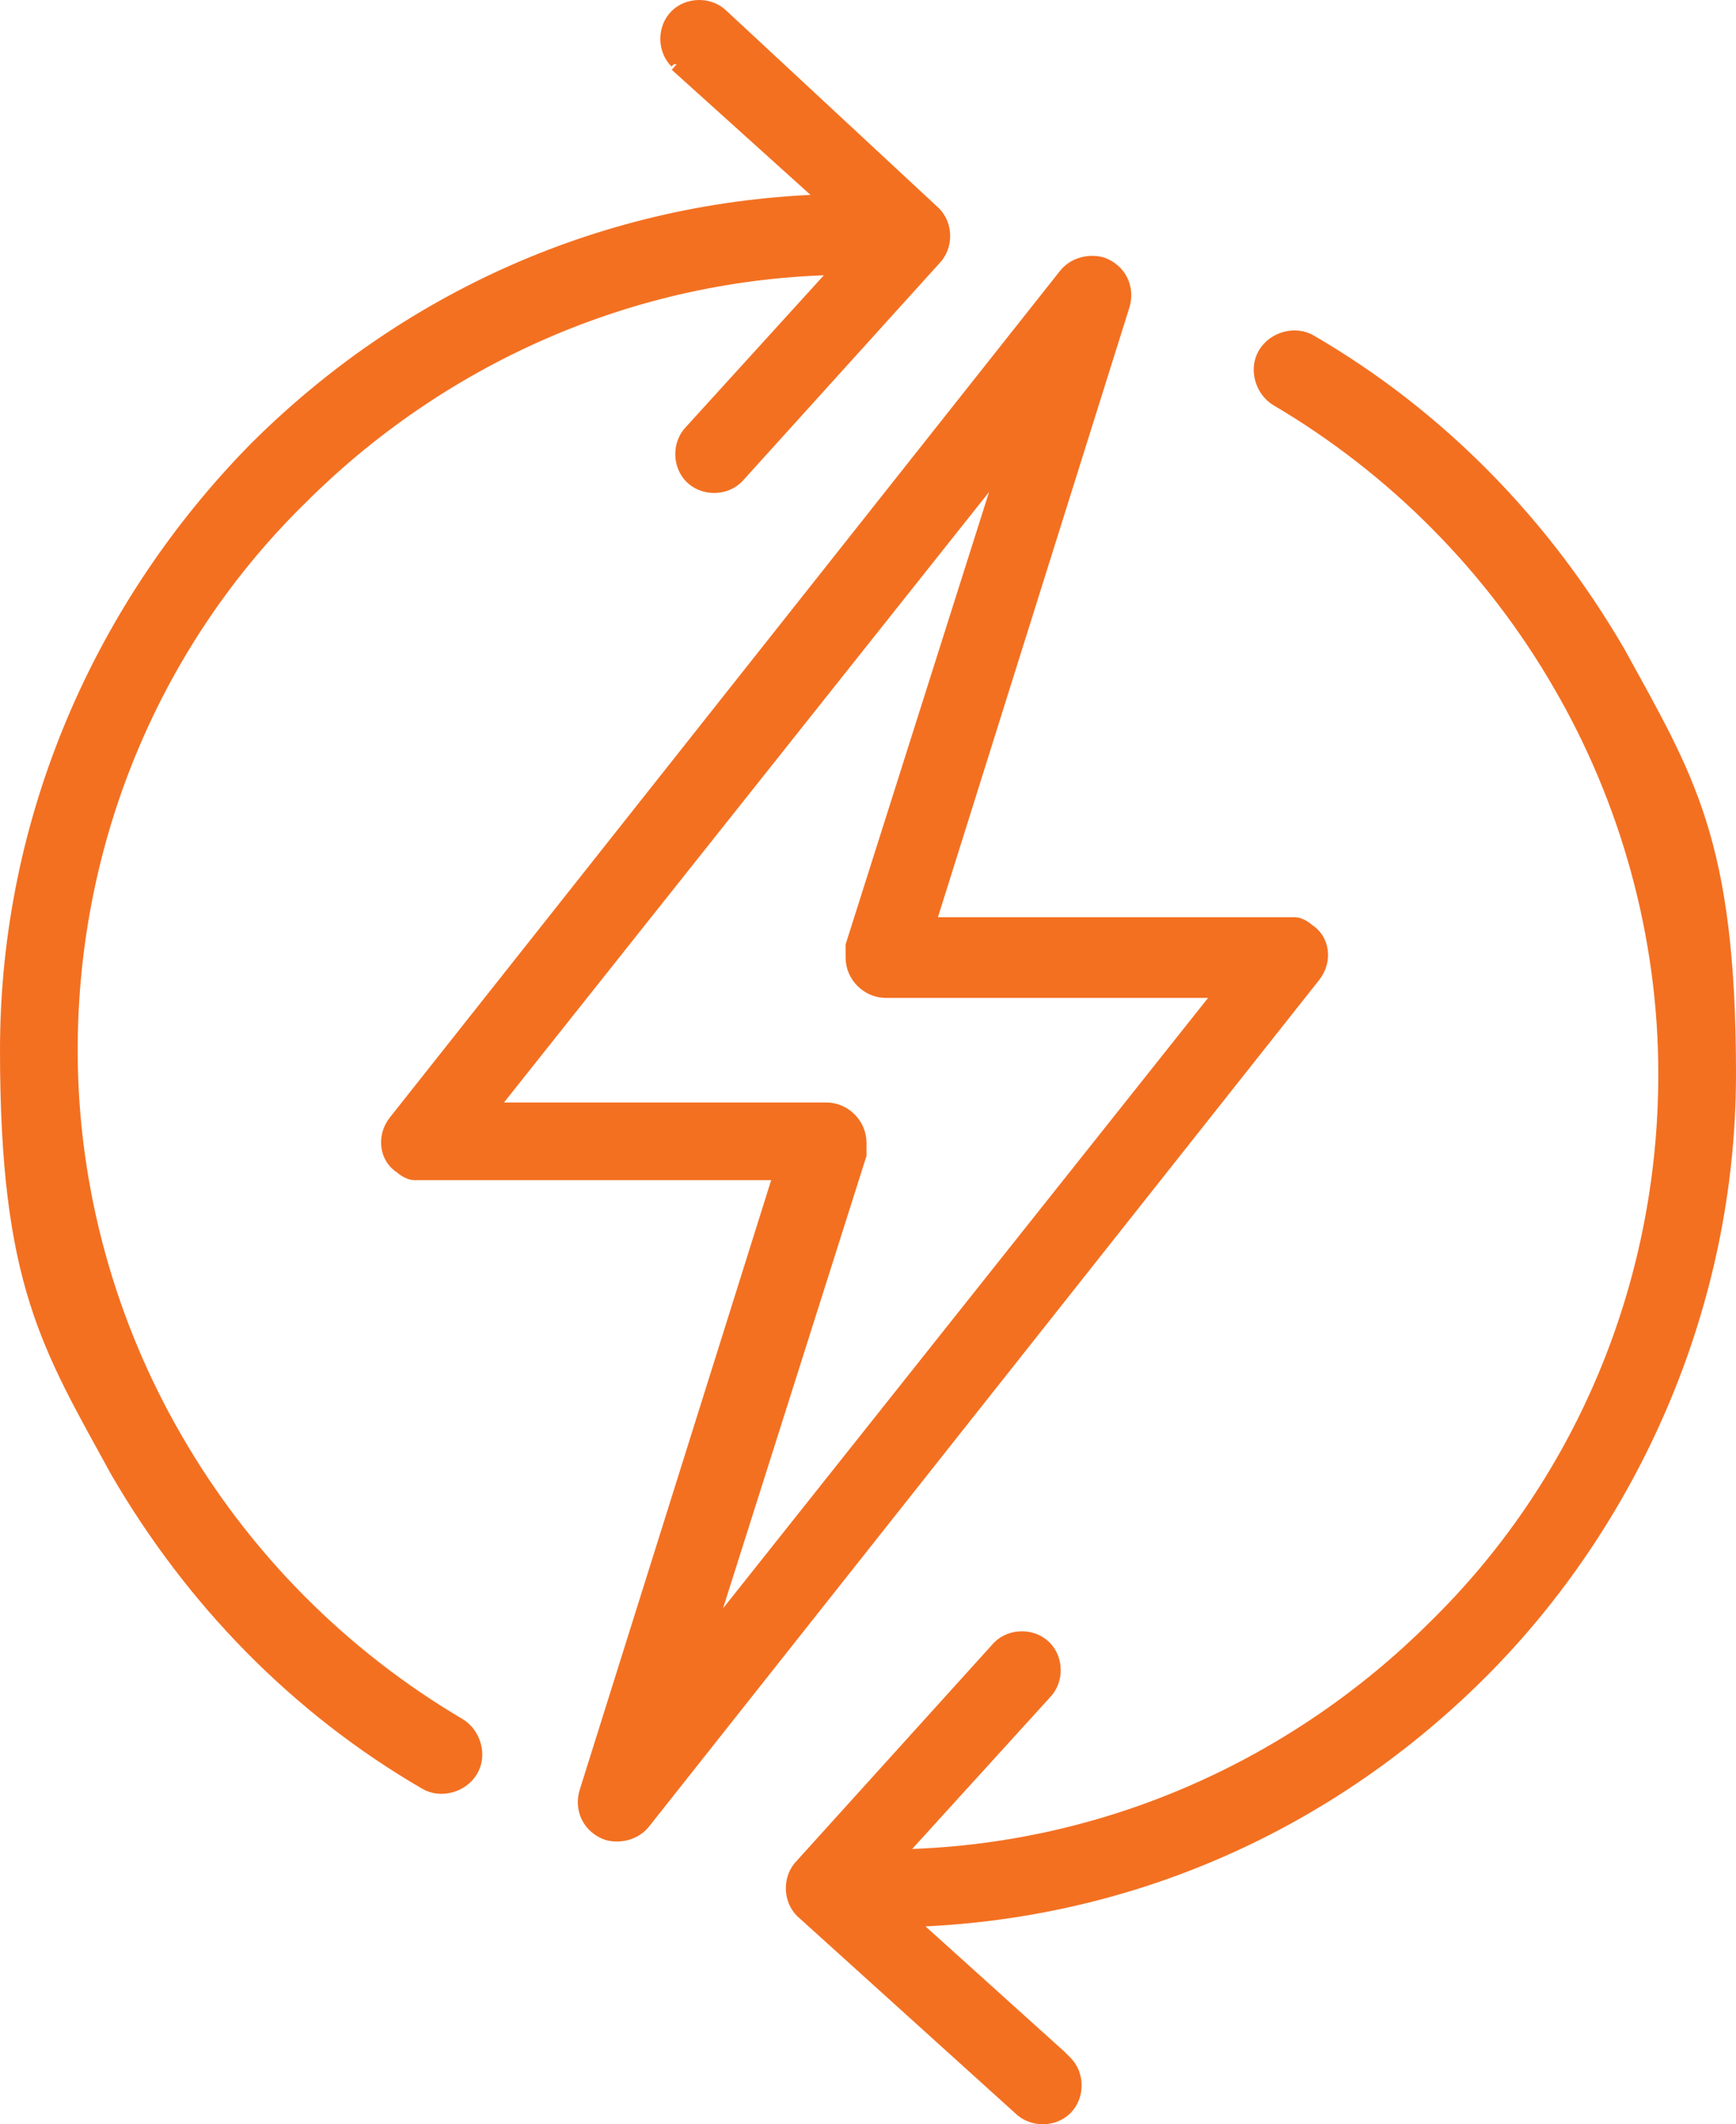<?xml version="1.0" encoding="UTF-8"?>
<svg id="Layer_1" data-name="Layer 1" xmlns="http://www.w3.org/2000/svg" viewBox="0 0 58.1 71.1">
  <defs>
    <style>
      .cls-1 {
        fill: #f37021;
        stroke: #f37021;
        stroke-width: .5px;
      }
    </style>
  </defs>
  <path class="cls-1" d="M29.55,61.25h0M22.65,2.15h0l5.1,4.6c-7.5.2-14.2,3.3-19.2,8.3C3.45,20.25.25,27.35.25,35.15s1.4,9.9,3.7,14.1h0c2.5,4.3,6,7.9,10.3,10.4h0c.5.3,1.2.1,1.5-.4.3-.5.1-1.2-.4-1.5-3.9-2.3-7.2-5.6-9.5-9.6-2.2-3.8-3.5-8.3-3.5-13,0-7.2,2.9-13.8,7.7-18.5,4.6-4.6,11-7.6,18.1-7.7l-5,5.5c-.4.4-.4,1.1,0,1.5h0c.4.4,1.1.4,1.5,0h0l6.6-7.3h0c.4-.4.4-1.1,0-1.5h0L24.15.55h0c-.4-.4-1.1-.4-1.5,0h0c-.4.4-.4,1.1,0,1.5v.1ZM31.05,30.95l6.5-20.7h0c.2-.6-.1-1.2-.7-1.4-.4-.1-.9,0-1.2.4l-22.4,28.3c-.4.5-.3,1.2.2,1.5h0c.1.1.3.2.4.2h12.3l-6.5,20.7h0c-.2.6.1,1.2.7,1.4.4.1.9,0,1.2-.4l22.4-28.3h0c.4-.5.3-1.2-.2-1.5h0c-.1-.1-.3-.2-.4-.2h-.2s-12.1,0-12.1,0ZM27.65,37.15h-11.3l17.4-21.9-5.2,16.4v.4c0,.6.5,1.1,1.1,1.1h11.3l-17.4,21.9,5.2-16.4v-.4c0-.6-.5-1.1-1.1-1.1ZM35.45,68.85h0l-5.1-4.6c7.5-.2,14.2-3.3,19.2-8.3s8.3-12.2,8.3-20-1.4-9.9-3.7-14.1h0c-2.5-4.3-6-7.9-10.3-10.4h0c-.5-.3-1.2-.1-1.5.4s-.1,1.2.4,1.5c3.9,2.3,7.2,5.6,9.5,9.6,2.2,3.8,3.5,8.3,3.5,13,0,7.2-2.9,13.8-7.7,18.5-4.6,4.6-11,7.6-18.1,7.7l5-5.5c.4-.4.4-1.1,0-1.5h0c-.4-.4-1.1-.4-1.5,0h0l-6.6,7.3h0c-.4.4-.4,1.1,0,1.5h0l7.3,6.6h0c.4.4,1.1.4,1.5,0h0c.4-.4.4-1.1,0-1.5l-.2-.2Z"/>
</svg>